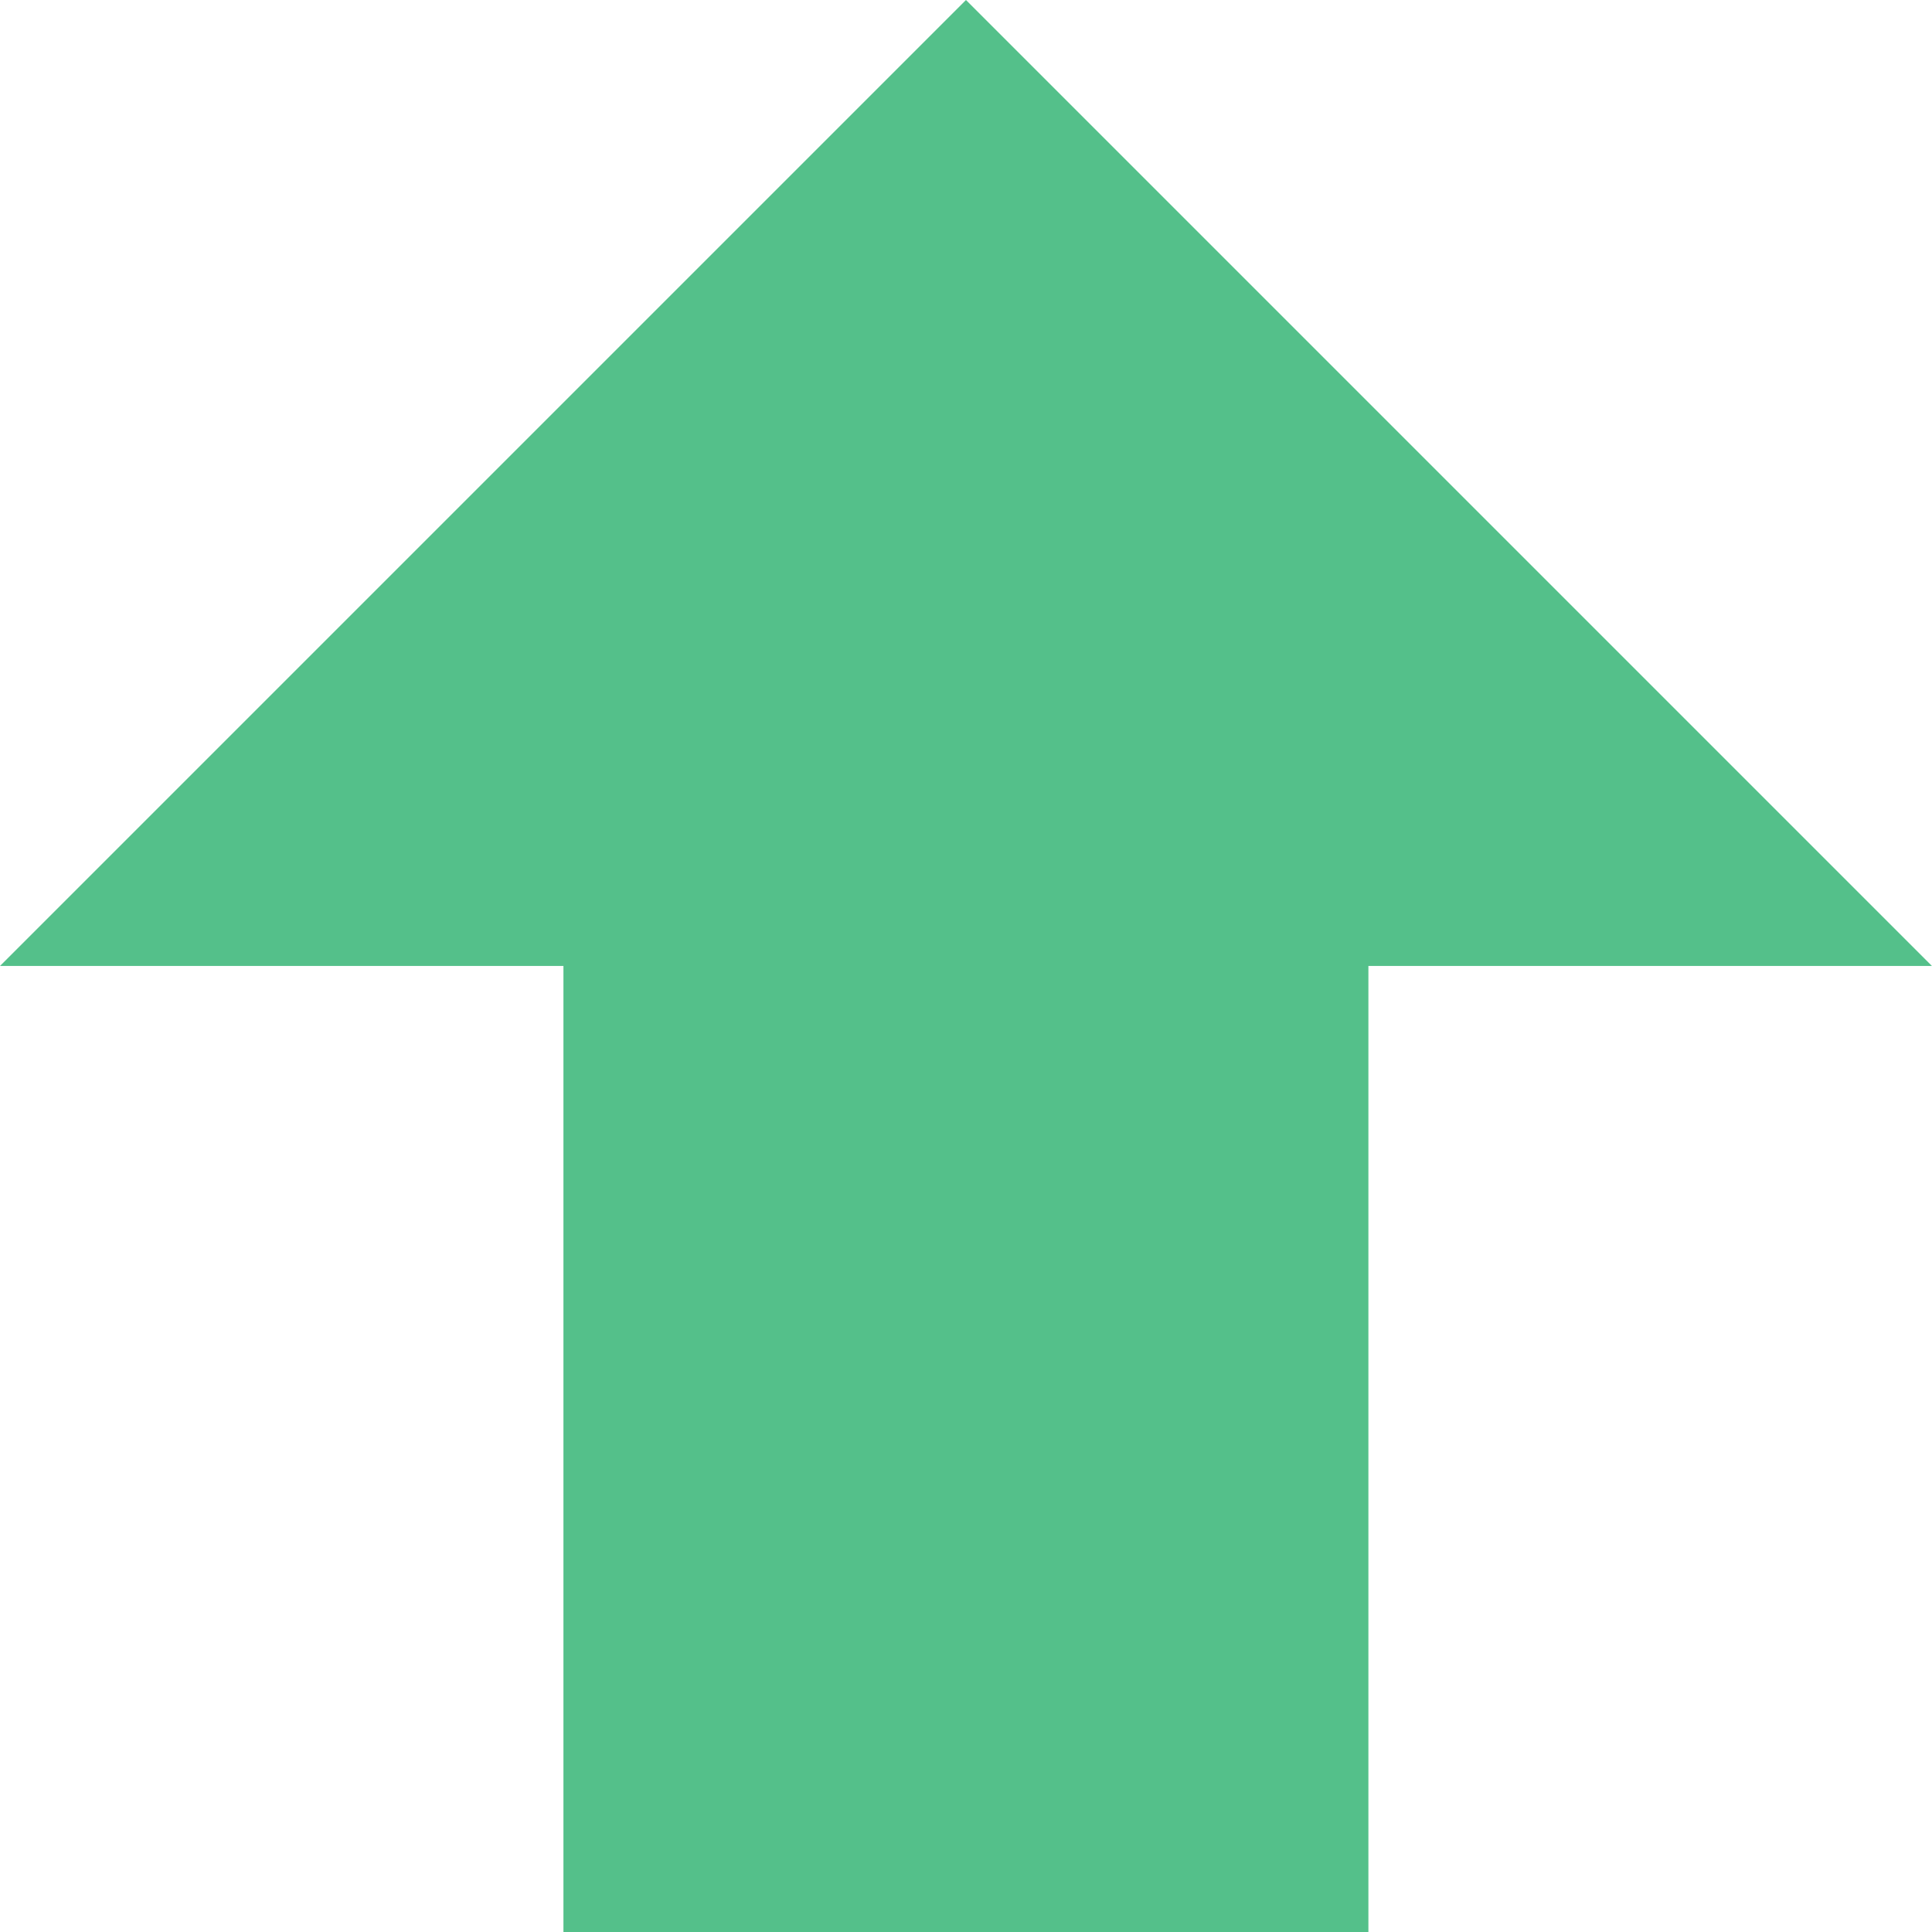 <svg xmlns="http://www.w3.org/2000/svg" width="23.773" height="23.773" viewBox="0 0 23.773 23.773">
  <path id="Path_164" data-name="Path 164" d="M11.886,0,0,11.886H6.933V23.773h9.905V11.886h6.934Z" transform="translate(0 0)" fill="#54c08a"/>
</svg>
